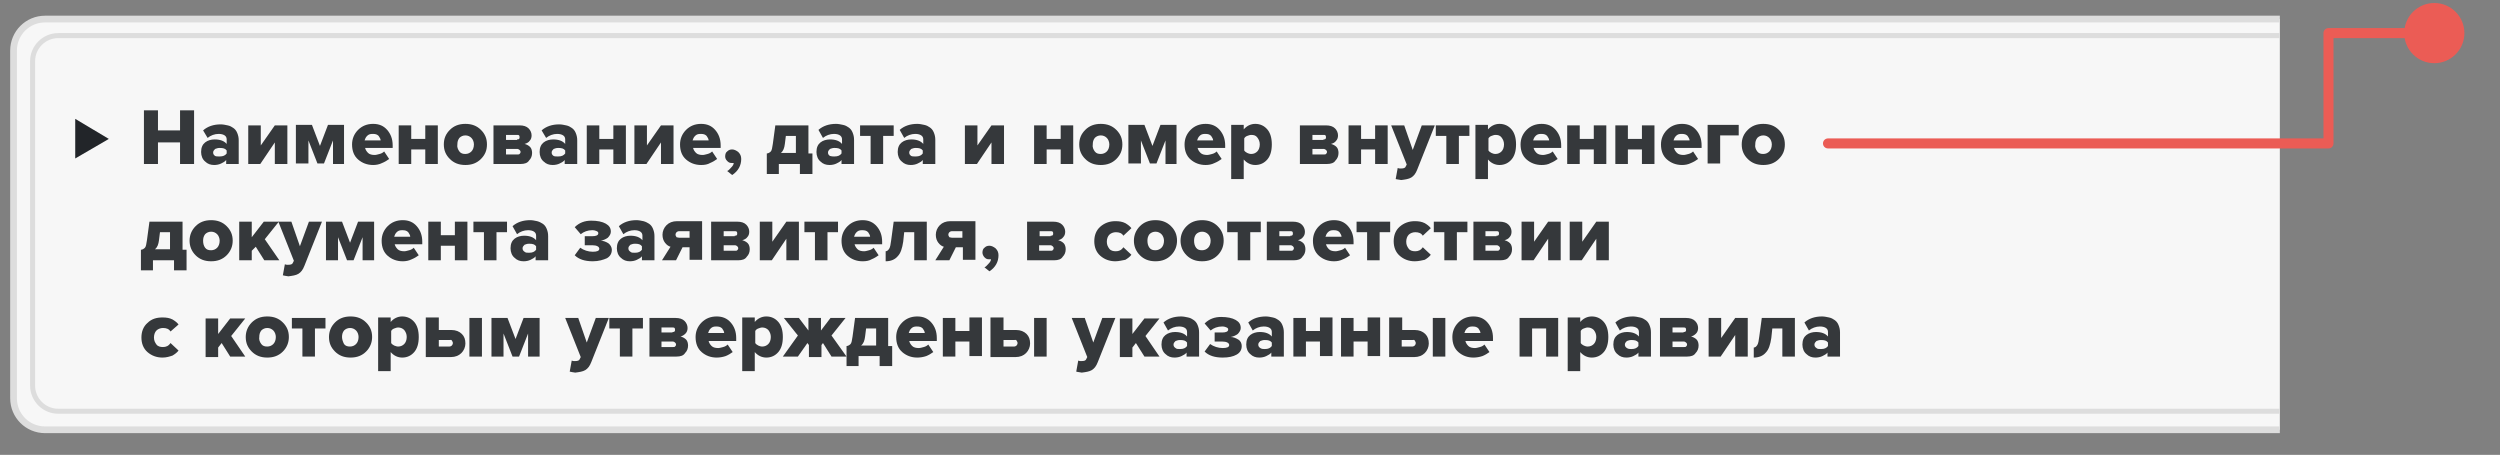 <?xml version="1.0" encoding="utf-8"?>
<!-- Generator: Adobe Illustrator 25.3.0, SVG Export Plug-In . SVG Version: 6.00 Build 0)  -->
<svg version="1.1" xmlns="http://www.w3.org/2000/svg" xmlns:xlink="http://www.w3.org/1999/xlink" x="0px" y="0px"
	 viewBox="0 0 498.5 90.7" style="enable-background:new 0 0 498.5 90.7;" xml:space="preserve">
<rect x="0" y="0" width="498.5" height="90.7" fill="#808080" stroke="none"/>
<style type="text/css">
	.st0{fill-rule:evenodd;clip-rule:evenodd;fill:#F7F7F7;stroke:#DDDDDD;stroke-width:0.898;stroke-miterlimit:10;}
	.st1{fill-rule:evenodd;clip-rule:evenodd;fill:none;stroke:#DDDDDD;stroke-width:1.028;stroke-miterlimit:10;}
	.st2{fill-rule:evenodd;clip-rule:evenodd;fill:#F7F7F7;stroke:#DDDDDD;stroke-width:0.57;stroke-miterlimit:10;}
	.st3{fill-rule:evenodd;clip-rule:evenodd;fill:#238DC1;stroke:#0099E6;stroke-width:0.459;stroke-miterlimit:10;}
	.st4{fill-rule:evenodd;clip-rule:evenodd;fill:#F7F7F7;stroke:#DDDDDD;stroke-miterlimit:10;}
	.st5{fill-rule:evenodd;clip-rule:evenodd;fill:#FFFFFF;stroke:#C4C7CC;stroke-miterlimit:10;}
	.st6{fill-rule:evenodd;clip-rule:evenodd;fill:#EAECEF;stroke:#C4C7CC;stroke-width:0.876;stroke-miterlimit:10;}
	.st7{fill-rule:evenodd;clip-rule:evenodd;fill:#8E8CD3;}
	.st8{fill-rule:evenodd;clip-rule:evenodd;fill:#FFFFFF;stroke:#65CE95;stroke-width:0.995;stroke-miterlimit:10;}
	.st9{fill-rule:evenodd;clip-rule:evenodd;fill:#F3F3F3;}
	.st10{fill-rule:evenodd;clip-rule:evenodd;fill:#656565;}
	.st11{fill-rule:evenodd;clip-rule:evenodd;fill:none;stroke:#DDDDDD;stroke-miterlimit:10;}
	.st12{fill-rule:evenodd;clip-rule:evenodd;fill:#222529;}
	.st13{fill-rule:evenodd;clip-rule:evenodd;fill:#626262;}
	.st14{display:none;opacity:0.35;fill-rule:evenodd;clip-rule:evenodd;fill:#626262;}
	.st15{fill-rule:evenodd;clip-rule:evenodd;fill:#FFFFFF;}
	.st16{fill-rule:evenodd;clip-rule:evenodd;fill:#F7F7F7;stroke:#DDDDDD;stroke-width:1.605;stroke-miterlimit:10;}
	.st17{fill-rule:evenodd;clip-rule:evenodd;fill:none;stroke:#DDDDDD;stroke-width:0.96;stroke-miterlimit:10;}
	.st18{fill-rule:evenodd;clip-rule:evenodd;fill:#F7F7F7;stroke:#DDDDDD;stroke-width:1.342;stroke-miterlimit:10;}
	.st19{fill-rule:evenodd;clip-rule:evenodd;fill:none;stroke:#DDDDDD;stroke-width:0.802;stroke-miterlimit:10;}
	.st20{fill-rule:evenodd;clip-rule:evenodd;fill:none;stroke:#35383B;stroke-width:1.249;stroke-miterlimit:10;}
	.st21{fill-rule:evenodd;clip-rule:evenodd;fill:#35383B;}
	.st22{fill-rule:evenodd;clip-rule:evenodd;fill:none;stroke:#DDDDDD;stroke-width:0.68;stroke-miterlimit:10;}
	.st23{fill:#35383B;}
	.st24{fill-rule:evenodd;clip-rule:evenodd;fill:none;stroke:#EB5D55;stroke-miterlimit:10;}
	.st25{clip-path:url(#SVGID_4_);}
	.st26{clip-path:url(#SVGID_6_);}
	.st27{fill:none;stroke:#EB5C55;stroke-width:2;stroke-linecap:round;stroke-linejoin:round;}
	.st28{fill:#EB5C55;}
	.st29{fill:#238DC1;stroke:#0099E6;stroke-width:0.717;stroke-miterlimit:10;}
	.st30{fill:#238DC1;stroke:#0099E6;stroke-width:0.641;stroke-miterlimit:10;}
	.st31{fill:none;stroke:#C6D6DB;stroke-width:1.5;stroke-miterlimit:10;}
	.st32{fill:#C6D6DB;}
	.st33{fill:#E2F1F7;stroke:#C6D6DB;stroke-width:0.776;stroke-miterlimit:10;}
	.st34{fill:#FFFFFF;}
	.st35{fill:#0181BB;}
	.st36{fill:#FFFFFF;stroke:#2C323D;stroke-width:0.642;stroke-miterlimit:10;}
	.st37{opacity:0.6;fill:#B1B6BA;}
	.st38{fill-rule:evenodd;clip-rule:evenodd;fill:#F7F7F7;stroke:#DDDDDD;stroke-width:0.842;stroke-miterlimit:10;}
	.st39{fill:#626262;}
	.st40{fill:#00A810;}
	.st41{opacity:0.8;fill:#007A06;}
	.st42{fill:none;stroke:#4F555B;stroke-width:1.1;stroke-linecap:round;stroke-linejoin:round;stroke-miterlimit:10;}
	.st43{fill:none;stroke:#4F555B;stroke-width:1.097;stroke-linecap:round;stroke-linejoin:round;stroke-miterlimit:10;}
	.st44{fill:none;stroke:#4F555B;stroke-width:0.844;stroke-linecap:round;stroke-linejoin:round;stroke-miterlimit:10;}
	.st45{fill:none;stroke:#4F555B;stroke-width:0.633;stroke-linecap:round;stroke-linejoin:round;stroke-miterlimit:10;}
	.st46{fill-rule:evenodd;clip-rule:evenodd;fill:none;stroke:#DDDDDD;stroke-width:0.966;stroke-miterlimit:10;}
	.st47{clip-path:url(#SVGID_8_);}
	.st48{clip-path:url(#SVGID_10_);}
	.st49{clip-path:url(#SVGID_12_);}
	.st50{clip-path:url(#SVGID_14_);}
	.st51{clip-path:url(#SVGID_16_);}
	.st52{clip-path:url(#SVGID_18_);}
	.st53{fill:none;stroke:#EB5C55;stroke-width:2;stroke-linecap:round;stroke-linejoin:round;stroke-miterlimit:10;}
	.st54{clip-path:url(#SVGID_20_);}
	.st55{clip-path:url(#SVGID_22_);}
</style>
<g id="Layer_1">
</g>
<g id="Layer_2">
	<g>
		<defs>
			<rect id="SVGID_21_" width="454.6" height="90.7"/>
		</defs>
		<clipPath id="SVGID_2_">
			<use xlink:href="#SVGID_21_"  style="overflow:visible;"/>
		</clipPath>
		<g style="clip-path:url(#SVGID_2_);">
			<path class="st18" d="M1048.6,85.7H9c-3.5,0-6.3-2.8-6.3-6.3V10.1c0-3.5,2.8-6.3,6.3-6.3h1039.5c3.5,0,6.3,2.8,6.3,6.3v69.2
				C1054.9,82.8,1052.1,85.7,1048.6,85.7z"/>
			<g>
				<g>
					<path class="st23" d="M38.7,32.7h-2.8v-4.3h-4.4v4.3h-2.8V22h2.8v4h4.4v-4h2.8V32.7z"/>
					<path class="st23" d="M47.6,32.7h-2.5v-0.8c-0.2,0.3-0.6,0.5-1,0.7c-0.4,0.2-0.9,0.3-1.4,0.3c-0.7,0-1.3-0.2-1.8-0.7
						c-0.5-0.4-0.8-1.1-0.8-1.9c0-0.9,0.3-1.5,0.8-1.9c0.5-0.4,1.2-0.6,1.9-0.6c1.1,0,1.9,0.3,2.4,0.9v-0.9c0-0.3-0.1-0.6-0.4-0.8
						c-0.3-0.2-0.7-0.3-1.2-0.3c-0.8,0-1.6,0.3-2.2,0.8L40.5,26c0.9-0.8,2.1-1.2,3.5-1.2c0.5,0,0.9,0.1,1.4,0.2s0.8,0.3,1.1,0.5
						c0.3,0.2,0.6,0.5,0.8,1s0.3,0.9,0.3,1.5V32.7z M43.8,31.2c0.7,0,1.1-0.2,1.4-0.6V30c-0.3-0.4-0.7-0.5-1.4-0.5
						c-0.4,0-0.6,0.1-0.9,0.2c-0.2,0.2-0.4,0.4-0.4,0.7s0.1,0.5,0.4,0.7C43.1,31.2,43.4,31.2,43.8,31.2z"/>
					<path class="st23" d="M51.9,32.7h-2.4v-7.7H52v4l2.8-4h2.5v7.7h-2.5v-4.3L51.9,32.7z"/>
					<path class="st23" d="M68.8,32.7h-2.4V28l-1.8,4.6h-1.3L61.5,28v4.6h-2.5v-7.7h3.2l1.6,4.2l1.6-4.2h3.2V32.7z"/>
					<path class="st23" d="M74.4,32.9c-1.2,0-2.2-0.4-3-1.1c-0.8-0.7-1.2-1.7-1.2-3c0-1.1,0.4-2.1,1.2-2.9c0.8-0.8,1.8-1.2,3-1.2
						c1.2,0,2.1,0.4,2.8,1.2c0.7,0.8,1.1,1.8,1.1,3.1v0.5h-5.5c0.1,0.4,0.3,0.7,0.6,1c0.3,0.3,0.8,0.4,1.3,0.4c0.3,0,0.6-0.1,1-0.2
						c0.4-0.1,0.7-0.3,0.9-0.5l1,1.5c-0.4,0.3-0.9,0.6-1.4,0.8C75.6,32.8,75,32.9,74.4,32.9z M75.9,28c0-0.3-0.2-0.6-0.4-0.9
						c-0.3-0.3-0.6-0.4-1.2-0.4c-0.5,0-0.8,0.1-1.1,0.4c-0.3,0.3-0.4,0.6-0.5,0.9H75.9z"/>
					<path class="st23" d="M82,32.7h-2.5v-7.7H82v2.7h2.8v-2.7h2.5v7.7h-2.5v-2.9H82V32.7z"/>
					<path class="st23" d="M92.8,32.9c-1.3,0-2.3-0.4-3.1-1.2c-0.8-0.8-1.2-1.7-1.2-2.9s0.4-2.1,1.2-2.9c0.8-0.8,1.8-1.2,3.1-1.2
						c1.3,0,2.3,0.4,3.1,1.2c0.8,0.8,1.2,1.7,1.2,2.9s-0.4,2.1-1.2,2.9C95.1,32.5,94.1,32.9,92.8,32.9z M91.6,30.2
						c0.3,0.4,0.7,0.5,1.2,0.5s0.9-0.2,1.2-0.5s0.5-0.8,0.5-1.4c0-0.5-0.2-1-0.5-1.3s-0.7-0.5-1.2-0.5s-0.9,0.2-1.2,0.5
						c-0.3,0.4-0.4,0.8-0.4,1.3C91.1,29.3,91.3,29.8,91.6,30.2z"/>
					<path class="st23" d="M103.8,32.7h-5.4v-7.7h5.2c0.8,0,1.4,0.2,1.8,0.6c0.4,0.4,0.6,0.9,0.6,1.4c0,0.4-0.1,0.8-0.4,1.1
						c-0.2,0.3-0.6,0.5-1,0.6c0.4,0.1,0.8,0.3,1.1,0.6c0.3,0.3,0.4,0.8,0.4,1.2c0,0.6-0.2,1.1-0.6,1.5
						C105.2,32.5,104.6,32.7,103.8,32.7z M103.1,27.8c0.2,0,0.3,0,0.4-0.1c0.1-0.1,0.1-0.2,0.1-0.3c0-0.1,0-0.3-0.1-0.4
						s-0.2-0.1-0.4-0.1h-2.2v1H103.1z M103.2,30.8c0.2,0,0.3,0,0.4-0.1c0.1-0.1,0.2-0.2,0.2-0.4s-0.1-0.3-0.2-0.4
						c-0.1-0.1-0.3-0.2-0.4-0.2h-2.3v1.1H103.2z"/>
					<path class="st23" d="M115.1,32.7h-2.5v-0.8c-0.2,0.3-0.6,0.5-1,0.7c-0.4,0.2-0.9,0.3-1.4,0.3c-0.7,0-1.3-0.2-1.8-0.7
						c-0.5-0.4-0.8-1.1-0.8-1.9c0-0.9,0.3-1.5,0.8-1.9c0.5-0.4,1.2-0.6,1.9-0.6c1.1,0,1.9,0.3,2.4,0.9v-0.9c0-0.3-0.1-0.6-0.4-0.8
						c-0.3-0.2-0.7-0.3-1.2-0.3c-0.8,0-1.6,0.3-2.2,0.8L108,26c0.9-0.8,2.1-1.2,3.5-1.2c0.5,0,0.9,0.1,1.4,0.2s0.8,0.3,1.1,0.5
						c0.3,0.2,0.6,0.5,0.8,1s0.3,0.9,0.3,1.5V32.7z M111.3,31.2c0.7,0,1.1-0.2,1.4-0.6V30c-0.3-0.4-0.7-0.5-1.4-0.5
						c-0.4,0-0.6,0.1-0.9,0.2c-0.2,0.2-0.4,0.4-0.4,0.7s0.1,0.5,0.4,0.7C110.6,31.2,110.9,31.2,111.3,31.2z"/>
					<path class="st23" d="M119.5,32.7H117v-7.7h2.5v2.7h2.8v-2.7h2.5v7.7h-2.5v-2.9h-2.8V32.7z"/>
					<path class="st23" d="M128.9,32.7h-2.4v-7.7h2.5v4l2.8-4h2.5v7.7h-2.5v-4.3L128.9,32.7z"/>
					<path class="st23" d="M139.8,32.9c-1.2,0-2.2-0.4-3-1.1c-0.8-0.7-1.2-1.7-1.2-3c0-1.1,0.4-2.1,1.2-2.9c0.8-0.8,1.8-1.2,3-1.2
						c1.2,0,2.1,0.4,2.8,1.2c0.7,0.8,1.1,1.8,1.1,3.1v0.5h-5.5c0.1,0.4,0.3,0.7,0.6,1c0.3,0.3,0.8,0.4,1.3,0.4c0.3,0,0.6-0.1,1-0.2
						c0.4-0.1,0.7-0.3,0.9-0.5l1,1.5c-0.4,0.3-0.9,0.6-1.4,0.8C141.1,32.8,140.5,32.9,139.8,32.9z M141.3,28c0-0.3-0.2-0.6-0.4-0.9
						c-0.3-0.3-0.6-0.4-1.2-0.4c-0.5,0-0.8,0.1-1.1,0.4c-0.3,0.3-0.4,0.6-0.5,0.9H141.3z"/>
					<path class="st23" d="M147.8,31.7c0,1.3-0.6,2.4-1.8,3.2l-1-0.8c0.3-0.1,0.5-0.4,0.8-0.7c0.3-0.3,0.5-0.6,0.5-0.9
						c-0.2,0-0.3,0-0.4,0c-0.4,0-0.6-0.1-0.9-0.4s-0.4-0.6-0.4-0.9c0-0.4,0.1-0.8,0.4-1c0.3-0.3,0.6-0.4,1-0.4
						c0.4,0,0.8,0.2,1.2,0.5C147.6,30.7,147.8,31.1,147.8,31.7z"/>
					<path class="st23" d="M152.9,34.6v-4c0.3,0,0.6-0.2,0.8-0.4s0.3-0.8,0.4-1.5l0.5-3.7h6.6v5.6h0.8v4.1h-2.5v-2h-4.2v2H152.9z
						 M156.7,27.1l-0.2,1.6c-0.1,0.8-0.3,1.4-0.8,1.8h3v-3.4H156.7z"/>
					<path class="st23" d="M170.3,32.7h-2.5v-0.8c-0.2,0.3-0.6,0.5-1,0.7c-0.4,0.2-0.9,0.3-1.4,0.3c-0.7,0-1.3-0.2-1.8-0.7
						c-0.5-0.4-0.8-1.1-0.8-1.9c0-0.9,0.3-1.5,0.8-1.9c0.5-0.4,1.2-0.6,1.9-0.6c1.1,0,1.9,0.3,2.4,0.9v-0.9c0-0.3-0.1-0.6-0.4-0.8
						c-0.3-0.2-0.7-0.3-1.2-0.3c-0.8,0-1.6,0.3-2.2,0.8l-0.9-1.6c0.9-0.8,2.1-1.2,3.5-1.2c0.5,0,0.9,0.1,1.4,0.2s0.8,0.3,1.1,0.5
						c0.3,0.2,0.6,0.5,0.8,1s0.3,0.9,0.3,1.5V32.7z M166.4,31.2c0.7,0,1.1-0.2,1.4-0.6V30c-0.3-0.4-0.7-0.5-1.4-0.5
						c-0.4,0-0.6,0.1-0.9,0.2c-0.2,0.2-0.4,0.4-0.4,0.7s0.1,0.5,0.4,0.7C165.8,31.2,166.1,31.2,166.4,31.2z"/>
					<path class="st23" d="M176.1,32.7h-2.5v-5.6h-2.1v-2.1h6.7v2.1h-2.1V32.7z"/>
					<path class="st23" d="M186.4,32.7H184v-0.8c-0.2,0.3-0.6,0.5-1,0.7c-0.4,0.2-0.9,0.3-1.4,0.3c-0.7,0-1.3-0.2-1.8-0.7
						c-0.5-0.4-0.8-1.1-0.8-1.9c0-0.9,0.3-1.5,0.8-1.9c0.5-0.4,1.2-0.6,1.9-0.6c1.1,0,1.9,0.3,2.4,0.9v-0.9c0-0.3-0.1-0.6-0.4-0.8
						c-0.3-0.2-0.7-0.3-1.2-0.3c-0.8,0-1.6,0.3-2.2,0.8l-0.9-1.6c0.9-0.8,2.1-1.2,3.5-1.2c0.5,0,0.9,0.1,1.4,0.2s0.8,0.3,1.1,0.5
						c0.3,0.2,0.6,0.5,0.8,1s0.3,0.9,0.3,1.5V32.7z M182.6,31.2c0.7,0,1.1-0.2,1.4-0.6V30c-0.3-0.4-0.7-0.5-1.4-0.5
						c-0.4,0-0.6,0.1-0.9,0.2c-0.2,0.2-0.4,0.4-0.4,0.7s0.1,0.5,0.4,0.7C181.9,31.2,182.2,31.2,182.6,31.2z"/>
					<path class="st23" d="M194.8,32.7h-2.4v-7.7h2.5v4l2.8-4h2.5v7.7h-2.5v-4.3L194.8,32.7z"/>
					<path class="st23" d="M208.7,32.7h-2.5v-7.7h2.5v2.7h2.8v-2.7h2.5v7.7h-2.5v-2.9h-2.8V32.7z"/>
					<path class="st23" d="M219.5,32.9c-1.3,0-2.3-0.4-3.1-1.2c-0.8-0.8-1.2-1.7-1.2-2.9s0.4-2.1,1.2-2.9c0.8-0.8,1.8-1.2,3.1-1.2
						c1.3,0,2.3,0.4,3.1,1.2c0.8,0.8,1.2,1.7,1.2,2.9s-0.4,2.1-1.2,2.9C221.8,32.5,220.8,32.9,219.5,32.9z M218.3,30.2
						c0.3,0.4,0.7,0.5,1.2,0.5s0.9-0.2,1.2-0.5s0.5-0.8,0.5-1.4c0-0.5-0.2-1-0.5-1.3s-0.7-0.5-1.2-0.5s-0.9,0.2-1.2,0.5
						c-0.3,0.4-0.4,0.8-0.4,1.3C217.8,29.3,218,29.8,218.3,30.2z"/>
					<path class="st23" d="M234.8,32.7h-2.4V28l-1.8,4.6h-1.3l-1.8-4.6v4.6h-2.5v-7.7h3.2l1.6,4.2l1.6-4.2h3.2V32.7z"/>
					<path class="st23" d="M240.4,32.9c-1.2,0-2.2-0.4-3-1.1c-0.8-0.7-1.2-1.7-1.2-3c0-1.1,0.4-2.1,1.2-2.9c0.8-0.8,1.8-1.2,3-1.2
						c1.2,0,2.1,0.4,2.8,1.2c0.7,0.8,1.1,1.8,1.1,3.1v0.5h-5.5c0.1,0.4,0.3,0.7,0.6,1c0.3,0.3,0.8,0.4,1.3,0.4c0.3,0,0.6-0.1,1-0.2
						c0.4-0.1,0.7-0.3,0.9-0.5l1,1.5c-0.4,0.3-0.9,0.6-1.4,0.8C241.6,32.8,241,32.9,240.4,32.9z M241.9,28c0-0.3-0.2-0.6-0.4-0.9
						c-0.3-0.3-0.6-0.4-1.2-0.4c-0.5,0-0.8,0.1-1.1,0.4c-0.3,0.3-0.4,0.6-0.5,0.9H241.9z"/>
					<path class="st23" d="M250.3,32.9c-0.9,0-1.7-0.4-2.3-1.1v3.9h-2.5V24.9h2.5v0.9c0.6-0.7,1.4-1.1,2.3-1.1c1,0,1.8,0.4,2.4,1.1
						c0.6,0.7,0.9,1.7,0.9,3c0,1.3-0.3,2.3-0.9,3C252.1,32.5,251.3,32.9,250.3,32.9z M249.5,30.7c0.5,0,0.9-0.2,1.2-0.5
						c0.3-0.3,0.5-0.8,0.5-1.4c0-0.6-0.2-1-0.5-1.4s-0.7-0.5-1.2-0.5c-0.3,0-0.5,0.1-0.8,0.2c-0.3,0.1-0.5,0.3-0.6,0.5V30
						c0.1,0.2,0.4,0.4,0.6,0.5C248.9,30.6,249.2,30.7,249.5,30.7z"/>
					<path class="st23" d="M264.6,32.7h-5.4v-7.7h5.2c0.8,0,1.4,0.2,1.8,0.6c0.4,0.4,0.6,0.9,0.6,1.4c0,0.4-0.1,0.8-0.4,1.1
						c-0.2,0.3-0.6,0.5-1,0.6c0.4,0.1,0.8,0.3,1.1,0.6c0.3,0.3,0.4,0.8,0.4,1.2c0,0.6-0.2,1.1-0.6,1.5
						C266,32.5,265.4,32.7,264.6,32.7z M263.9,27.8c0.2,0,0.3,0,0.4-0.1c0.1-0.1,0.1-0.2,0.1-0.3c0-0.1,0-0.3-0.1-0.4
						s-0.2-0.1-0.4-0.1h-2.2v1H263.9z M264,30.8c0.2,0,0.3,0,0.4-0.1c0.1-0.1,0.2-0.2,0.2-0.4s-0.1-0.3-0.2-0.4
						c-0.1-0.1-0.3-0.2-0.4-0.2h-2.3v1.1H264z"/>
					<path class="st23" d="M271.4,32.7h-2.5v-7.7h2.5v2.7h2.8v-2.7h2.5v7.7h-2.5v-2.9h-2.8V32.7z"/>
					<path class="st23" d="M278.3,35.7l0.4-2.2c0.2,0.1,0.4,0.1,0.6,0.1c0.6,0,0.9-0.1,1-0.4l0.2-0.4l-3.1-7.8h2.6l1.7,4.9l1.8-4.9
						h2.6l-3.5,8.8c-0.3,0.8-0.7,1.3-1.2,1.6c-0.5,0.3-1.2,0.4-2,0.5C279,35.8,278.6,35.8,278.3,35.7z"/>
					<path class="st23" d="M290.9,32.7h-2.5v-5.6h-2.1v-2.1h6.7v2.1h-2.1V32.7z"/>
					<path class="st23" d="M299,32.9c-0.9,0-1.7-0.4-2.3-1.1v3.9h-2.5V24.9h2.5v0.9c0.6-0.7,1.4-1.1,2.3-1.1c1,0,1.8,0.4,2.4,1.1
						c0.6,0.7,0.9,1.7,0.9,3c0,1.3-0.3,2.3-0.9,3C300.8,32.5,300,32.9,299,32.9z M298.2,30.7c0.5,0,0.9-0.2,1.2-0.5
						c0.3-0.3,0.5-0.8,0.5-1.4c0-0.6-0.2-1-0.5-1.4s-0.7-0.5-1.2-0.5c-0.3,0-0.5,0.1-0.8,0.2c-0.3,0.1-0.5,0.3-0.6,0.5V30
						c0.1,0.2,0.4,0.4,0.6,0.5C297.6,30.6,297.9,30.7,298.2,30.7z"/>
					<path class="st23" d="M307.4,32.9c-1.2,0-2.2-0.4-3-1.1c-0.8-0.7-1.2-1.7-1.2-3c0-1.1,0.4-2.1,1.2-2.9c0.8-0.8,1.8-1.2,3-1.2
						c1.2,0,2.1,0.4,2.8,1.2c0.7,0.8,1.1,1.8,1.1,3.1v0.5h-5.5c0.1,0.4,0.3,0.7,0.6,1c0.3,0.3,0.8,0.4,1.3,0.4c0.3,0,0.6-0.1,1-0.2
						c0.4-0.1,0.7-0.3,0.9-0.5l1,1.5c-0.4,0.3-0.9,0.6-1.4,0.8C308.7,32.8,308.1,32.9,307.4,32.9z M308.9,28c0-0.3-0.2-0.6-0.4-0.9
						c-0.3-0.3-0.6-0.4-1.2-0.4c-0.5,0-0.8,0.1-1.1,0.4c-0.3,0.3-0.4,0.6-0.5,0.9H308.9z"/>
					<path class="st23" d="M315,32.7h-2.5v-7.7h2.5v2.7h2.8v-2.7h2.5v7.7h-2.5v-2.9H315V32.7z"/>
					<path class="st23" d="M324.6,32.7h-2.5v-7.7h2.5v2.7h2.8v-2.7h2.5v7.7h-2.5v-2.9h-2.8V32.7z"/>
					<path class="st23" d="M335.4,32.9c-1.2,0-2.2-0.4-3-1.1c-0.8-0.7-1.2-1.7-1.2-3c0-1.1,0.4-2.1,1.2-2.9c0.8-0.8,1.8-1.2,3-1.2
						c1.2,0,2.1,0.4,2.8,1.2c0.7,0.8,1.1,1.8,1.1,3.1v0.5h-5.5c0.1,0.4,0.3,0.7,0.6,1c0.3,0.3,0.8,0.4,1.3,0.4c0.3,0,0.6-0.1,1-0.2
						c0.4-0.1,0.7-0.3,0.9-0.5l1,1.5c-0.4,0.3-0.9,0.6-1.4,0.8C336.6,32.8,336,32.9,335.4,32.9z M336.9,28c0-0.3-0.2-0.6-0.4-0.9
						c-0.3-0.3-0.6-0.4-1.2-0.4c-0.5,0-0.8,0.1-1.1,0.4c-0.3,0.3-0.4,0.6-0.5,0.9H336.9z"/>
					<path class="st23" d="M346.7,24.9v2.1H343v5.6h-2.5v-7.7H346.7z"/>
					<path class="st23" d="M351.6,32.9c-1.3,0-2.3-0.4-3.1-1.2c-0.8-0.8-1.2-1.7-1.2-2.9s0.4-2.1,1.2-2.9c0.8-0.8,1.8-1.2,3.1-1.2
						c1.3,0,2.3,0.4,3.1,1.2c0.8,0.8,1.2,1.7,1.2,2.9s-0.4,2.1-1.2,2.9C353.9,32.5,352.9,32.9,351.6,32.9z M350.4,30.2
						c0.3,0.4,0.7,0.5,1.2,0.5s0.9-0.2,1.2-0.5s0.5-0.8,0.5-1.4c0-0.5-0.2-1-0.5-1.3s-0.7-0.5-1.2-0.5s-0.9,0.2-1.2,0.5
						c-0.3,0.4-0.4,0.8-0.4,1.3C349.9,29.3,350.1,29.8,350.4,30.2z"/>
					<path class="st23" d="M28.1,53.8v-4c0.3,0,0.6-0.2,0.8-0.4c0.2-0.2,0.3-0.8,0.4-1.5l0.5-3.7h6.6v5.6h0.8v4.1h-2.5v-2h-4.2v2
						H28.1z M31.9,46.3l-0.2,1.6c-0.1,0.8-0.3,1.4-0.8,1.8h3v-3.4H31.9z"/>
					<path class="st23" d="M42.1,52.1c-1.3,0-2.3-0.4-3.1-1.2c-0.8-0.8-1.2-1.8-1.2-2.9c0-1.1,0.4-2.1,1.2-2.9
						c0.8-0.8,1.8-1.2,3.1-1.2c1.3,0,2.3,0.4,3.1,1.2c0.8,0.8,1.2,1.7,1.2,2.9c0,1.1-0.4,2.1-1.2,2.9S43.4,52.1,42.1,52.1z
						 M40.9,49.4c0.3,0.4,0.7,0.5,1.2,0.5s0.9-0.2,1.2-0.5s0.5-0.8,0.5-1.4c0-0.5-0.2-1-0.5-1.3s-0.7-0.5-1.2-0.5s-0.9,0.2-1.2,0.5
						c-0.3,0.4-0.4,0.8-0.4,1.3C40.5,48.5,40.6,49,40.9,49.4z"/>
					<path class="st23" d="M55.7,51.9h-3l-1.7-2.7L50.2,50v1.9h-2.5v-7.7h2.5v3.1l2.4-3.1h3l-2.8,3.5L55.7,51.9z"/>
					<path class="st23" d="M56.4,54.9l0.4-2.2c0.2,0.1,0.4,0.1,0.6,0.1c0.6,0,0.9-0.1,1-0.4l0.2-0.4l-3.1-7.8h2.6l1.7,4.9l1.8-4.9
						h2.6L60.7,53c-0.3,0.8-0.7,1.3-1.2,1.6c-0.5,0.3-1.2,0.4-2,0.5C57,55,56.7,55,56.4,54.9z"/>
					<path class="st23" d="M74.7,51.9h-2.4v-4.6l-1.8,4.6h-1.3l-1.8-4.6v4.6H65v-7.7h3.2l1.6,4.2l1.6-4.2h3.2V51.9z"/>
					<path class="st23" d="M80.3,52.1c-1.2,0-2.2-0.4-3-1.1c-0.8-0.7-1.2-1.7-1.2-3c0-1.1,0.4-2.1,1.2-2.9c0.8-0.8,1.8-1.2,3-1.2
						c1.2,0,2.1,0.4,2.8,1.2c0.7,0.8,1.1,1.8,1.1,3.1v0.5h-5.5c0.1,0.4,0.3,0.7,0.6,1c0.3,0.3,0.8,0.4,1.3,0.4c0.3,0,0.6-0.1,1-0.2
						c0.4-0.1,0.7-0.3,0.9-0.5l1,1.5c-0.4,0.3-0.9,0.6-1.4,0.8C81.5,52,80.9,52.1,80.3,52.1z M81.8,47.2c0-0.3-0.2-0.6-0.4-0.9
						c-0.3-0.3-0.6-0.4-1.2-0.4c-0.5,0-0.8,0.1-1.1,0.4c-0.3,0.3-0.4,0.6-0.5,0.9H81.8z"/>
					<path class="st23" d="M87.9,51.9h-2.5v-7.7h2.5v2.7h2.8v-2.7h2.5v7.7h-2.5v-2.9h-2.8V51.9z"/>
					<path class="st23" d="M99,51.9h-2.5v-5.6h-2.1v-2.1h6.7v2.1H99V51.9z"/>
					<path class="st23" d="M109.3,51.9h-2.5v-0.8c-0.2,0.3-0.6,0.5-1,0.7c-0.4,0.2-0.9,0.3-1.4,0.3c-0.7,0-1.3-0.2-1.8-0.7
						c-0.5-0.4-0.8-1.1-0.8-1.9c0-0.9,0.3-1.5,0.8-1.9c0.5-0.4,1.2-0.6,1.9-0.6c1.1,0,1.9,0.3,2.4,0.9V47c0-0.3-0.1-0.6-0.4-0.8
						c-0.3-0.2-0.7-0.3-1.2-0.3c-0.8,0-1.6,0.3-2.2,0.8l-0.9-1.6c0.9-0.8,2.1-1.2,3.5-1.2c0.5,0,0.9,0.1,1.4,0.2
						c0.4,0.1,0.8,0.3,1.1,0.5s0.6,0.5,0.8,1s0.3,0.9,0.3,1.5V51.9z M105.5,50.4c0.7,0,1.1-0.2,1.4-0.6v-0.7
						c-0.3-0.4-0.7-0.5-1.4-0.5c-0.4,0-0.6,0.1-0.9,0.2c-0.2,0.2-0.4,0.4-0.4,0.7c0,0.3,0.1,0.5,0.4,0.7
						C104.8,50.4,105.1,50.4,105.5,50.4z"/>
					<path class="st23" d="M118.2,52.1c-1.6,0-2.8-0.4-3.6-1.2l1.1-1.5c0.7,0.5,1.6,0.8,2.5,0.8c0.9,0,1.3-0.2,1.3-0.6
						c0-0.4-0.5-0.7-1.4-0.7h-1.5v-1.8h1.5c0.8,0,1.2-0.2,1.2-0.6c0-0.2-0.1-0.3-0.3-0.4c-0.2-0.1-0.5-0.2-0.9-0.2
						c-0.9,0-1.7,0.3-2.3,0.8l-1.2-1.4c0.9-0.9,2-1.3,3.3-1.3c1.2,0,2.2,0.2,2.9,0.6s1,0.9,1,1.6c0,0.4-0.2,0.8-0.6,1.2
						c-0.4,0.3-0.9,0.5-1.4,0.6c0.5,0,1,0.2,1.5,0.5c0.4,0.3,0.7,0.8,0.7,1.3c0,0.7-0.3,1.3-1,1.7C120.3,51.8,119.4,52.1,118.2,52.1
						z"/>
					<path class="st23" d="M130.4,51.9H128v-0.8c-0.2,0.3-0.6,0.5-1,0.7c-0.4,0.2-0.9,0.3-1.4,0.3c-0.7,0-1.3-0.2-1.8-0.7
						c-0.5-0.4-0.8-1.1-0.8-1.9c0-0.9,0.3-1.5,0.8-1.9c0.5-0.4,1.2-0.6,1.9-0.6c1.1,0,1.9,0.3,2.4,0.9V47c0-0.3-0.1-0.6-0.4-0.8
						c-0.3-0.2-0.7-0.3-1.2-0.3c-0.8,0-1.6,0.3-2.2,0.8l-0.9-1.6c0.9-0.8,2.1-1.2,3.5-1.2c0.5,0,0.9,0.1,1.4,0.2
						c0.4,0.1,0.8,0.3,1.1,0.5s0.6,0.5,0.8,1s0.3,0.9,0.3,1.5V51.9z M126.6,50.4c0.7,0,1.1-0.2,1.4-0.6v-0.7
						c-0.3-0.4-0.7-0.5-1.4-0.5c-0.4,0-0.6,0.1-0.9,0.2c-0.2,0.2-0.4,0.4-0.4,0.7c0,0.3,0.1,0.5,0.4,0.7
						C125.9,50.4,126.2,50.4,126.6,50.4z"/>
					<path class="st23" d="M134.8,51.9h-2.8l1.7-2.7c-0.4-0.1-0.8-0.4-1.1-0.8c-0.3-0.4-0.5-0.9-0.5-1.6c0-0.7,0.3-1.4,0.8-1.9
						c0.5-0.5,1.2-0.8,2.1-0.8h5v7.7h-2.5v-2.5h-1.4L134.8,51.9z M135.4,47.4h2.1v-1.3h-2.1c-0.2,0-0.4,0.1-0.5,0.2
						c-0.1,0.1-0.2,0.3-0.2,0.5c0,0.2,0.1,0.3,0.2,0.5C135,47.3,135.2,47.4,135.4,47.4z"/>
					<path class="st23" d="M147.2,51.9h-5.4v-7.7h5.2c0.8,0,1.4,0.2,1.8,0.6c0.4,0.4,0.6,0.9,0.6,1.4c0,0.4-0.1,0.8-0.4,1.1
						c-0.2,0.3-0.6,0.5-1,0.6c0.4,0.1,0.8,0.3,1.1,0.6c0.3,0.3,0.4,0.8,0.4,1.2c0,0.6-0.2,1.1-0.6,1.5
						C148.6,51.7,148,51.9,147.2,51.9z M146.5,47c0.2,0,0.3,0,0.4-0.1c0.1-0.1,0.1-0.2,0.1-0.3c0-0.1,0-0.3-0.1-0.4
						s-0.2-0.1-0.4-0.1h-2.2v1H146.5z M146.6,50c0.2,0,0.3,0,0.4-0.1c0.1-0.1,0.2-0.2,0.2-0.4c0-0.2-0.1-0.3-0.2-0.4
						c-0.1-0.1-0.3-0.2-0.4-0.2h-2.3V50H146.6z"/>
					<path class="st23" d="M153.9,51.9h-2.4v-7.7h2.5v4l2.8-4h2.5v7.7h-2.5v-4.3L153.9,51.9z"/>
					<path class="st23" d="M165,51.9h-2.5v-5.6h-2.1v-2.1h6.7v2.1H165V51.9z"/>
					<path class="st23" d="M172,52.1c-1.2,0-2.2-0.4-3-1.1c-0.8-0.7-1.2-1.7-1.2-3c0-1.1,0.4-2.1,1.2-2.9c0.8-0.8,1.8-1.2,3-1.2
						c1.2,0,2.1,0.4,2.8,1.2c0.7,0.8,1.1,1.8,1.1,3.1v0.5h-5.5c0.1,0.4,0.3,0.7,0.6,1c0.3,0.3,0.8,0.4,1.3,0.4c0.3,0,0.6-0.1,1-0.2
						c0.4-0.1,0.7-0.3,0.9-0.5l1,1.5c-0.4,0.3-0.9,0.6-1.4,0.8C173.3,52,172.7,52.1,172,52.1z M173.5,47.2c0-0.3-0.2-0.6-0.4-0.9
						c-0.3-0.3-0.6-0.4-1.2-0.4c-0.5,0-0.8,0.1-1.1,0.4c-0.3,0.3-0.4,0.6-0.5,0.9H173.5z"/>
					<path class="st23" d="M176.6,52.1v-2c0.3,0,0.5-0.2,0.7-0.5c0.2-0.3,0.3-0.9,0.4-1.7l0.5-3.7h6.6v7.7h-2.5v-5.6h-2l-0.2,1.9
						c-0.2,1.3-0.5,2.3-1.1,2.9C178.5,51.7,177.7,52.1,176.6,52.1z"/>
					<path class="st23" d="M189.3,51.9h-2.8l1.7-2.7c-0.4-0.1-0.8-0.4-1.1-0.8c-0.3-0.4-0.5-0.9-0.5-1.6c0-0.7,0.3-1.4,0.8-1.9
						c0.5-0.5,1.2-0.8,2.1-0.8h5v7.7h-2.5v-2.5h-1.4L189.3,51.9z M189.8,47.4h2.1v-1.3h-2.1c-0.2,0-0.4,0.1-0.5,0.2
						c-0.1,0.1-0.2,0.3-0.2,0.5c0,0.2,0.1,0.3,0.2,0.5C189.4,47.3,189.6,47.4,189.8,47.4z"/>
					<path class="st23" d="M199.1,50.9c0,1.3-0.6,2.4-1.8,3.2l-1-0.8c0.3-0.1,0.5-0.4,0.8-0.7s0.5-0.6,0.5-0.9c-0.2,0-0.3,0-0.4,0
						c-0.4,0-0.6-0.1-0.9-0.4c-0.2-0.2-0.4-0.6-0.4-0.9c0-0.4,0.1-0.8,0.4-1c0.3-0.3,0.6-0.4,1-0.4c0.4,0,0.8,0.2,1.2,0.5
						C198.9,49.9,199.1,50.3,199.1,50.9z"/>
					<path class="st23" d="M210.2,51.9h-5.4v-7.7h5.2c0.8,0,1.4,0.2,1.8,0.6c0.4,0.4,0.6,0.9,0.6,1.4c0,0.4-0.1,0.8-0.4,1.1
						c-0.2,0.3-0.6,0.5-1,0.6c0.4,0.1,0.8,0.3,1.1,0.6c0.3,0.3,0.4,0.8,0.4,1.2c0,0.6-0.2,1.1-0.6,1.5
						C211.6,51.7,211,51.9,210.2,51.9z M209.5,47c0.2,0,0.3,0,0.4-0.1c0.1-0.1,0.1-0.2,0.1-0.3c0-0.1,0-0.3-0.1-0.4
						s-0.2-0.1-0.4-0.1h-2.2v1H209.5z M209.5,50c0.2,0,0.3,0,0.4-0.1c0.1-0.1,0.2-0.2,0.2-0.4c0-0.2-0.1-0.3-0.2-0.4
						c-0.1-0.1-0.3-0.2-0.4-0.2h-2.3V50H209.5z"/>
					<path class="st23" d="M222.4,52.1c-1.2,0-2.2-0.4-3-1.1s-1.2-1.7-1.2-2.9c0-1.2,0.4-2.2,1.2-2.9s1.8-1.1,3-1.1
						c0.8,0,1.4,0.1,2,0.4c0.5,0.3,0.9,0.6,1.2,1l-1.6,1.5c-0.3-0.5-0.8-0.7-1.5-0.7c-0.5,0-1,0.2-1.3,0.5s-0.5,0.8-0.5,1.4
						s0.2,1,0.5,1.4s0.8,0.5,1.3,0.5c0.6,0,1.1-0.2,1.5-0.8l1.6,1.5c-0.3,0.4-0.7,0.7-1.2,1C223.8,51.9,223.1,52.1,222.4,52.1z"/>
					<path class="st23" d="M230.4,52.1c-1.3,0-2.3-0.4-3.1-1.2c-0.8-0.8-1.2-1.8-1.2-2.9c0-1.1,0.4-2.1,1.2-2.9
						c0.8-0.8,1.8-1.2,3.1-1.2c1.3,0,2.3,0.4,3.1,1.2c0.8,0.8,1.2,1.7,1.2,2.9c0,1.1-0.4,2.1-1.2,2.9S231.7,52.1,230.4,52.1z
						 M229.2,49.4c0.3,0.4,0.7,0.5,1.2,0.5s0.9-0.2,1.2-0.5s0.5-0.8,0.5-1.4c0-0.5-0.2-1-0.5-1.3s-0.7-0.5-1.2-0.5s-0.9,0.2-1.2,0.5
						c-0.3,0.4-0.4,0.8-0.4,1.3C228.8,48.5,228.9,49,229.2,49.4z"/>
					<path class="st23" d="M239.7,52.1c-1.3,0-2.3-0.4-3.1-1.2c-0.8-0.8-1.2-1.8-1.2-2.9c0-1.1,0.4-2.1,1.2-2.9
						c0.8-0.8,1.8-1.2,3.1-1.2c1.3,0,2.3,0.4,3.1,1.2c0.8,0.8,1.2,1.7,1.2,2.9c0,1.1-0.4,2.1-1.2,2.9S241,52.1,239.7,52.1z
						 M238.5,49.4c0.3,0.4,0.7,0.5,1.2,0.5s0.9-0.2,1.2-0.5s0.5-0.8,0.5-1.4c0-0.5-0.2-1-0.5-1.3s-0.7-0.5-1.2-0.5s-0.9,0.2-1.2,0.5
						c-0.3,0.4-0.4,0.8-0.4,1.3C238.1,48.5,238.2,49,238.5,49.4z"/>
					<path class="st23" d="M249.3,51.9h-2.5v-5.6h-2.1v-2.1h6.7v2.1h-2.1V51.9z"/>
					<path class="st23" d="M258,51.9h-5.4v-7.7h5.2c0.8,0,1.4,0.2,1.8,0.6c0.4,0.4,0.6,0.9,0.6,1.4c0,0.4-0.1,0.8-0.4,1.1
						c-0.2,0.3-0.6,0.5-1,0.6c0.4,0.1,0.8,0.3,1.1,0.6c0.3,0.3,0.4,0.8,0.4,1.2c0,0.6-0.2,1.1-0.6,1.5
						C259.4,51.7,258.8,51.9,258,51.9z M257.3,47c0.2,0,0.3,0,0.4-0.1c0.1-0.1,0.1-0.2,0.1-0.3c0-0.1,0-0.3-0.1-0.4
						s-0.2-0.1-0.4-0.1h-2.2v1H257.3z M257.4,50c0.2,0,0.3,0,0.4-0.1c0.1-0.1,0.2-0.2,0.2-0.4c0-0.2-0.1-0.3-0.2-0.4
						c-0.1-0.1-0.3-0.2-0.4-0.2h-2.3V50H257.4z"/>
					<path class="st23" d="M266,52.1c-1.2,0-2.2-0.4-3-1.1c-0.8-0.7-1.2-1.7-1.2-3c0-1.1,0.4-2.1,1.2-2.9c0.8-0.8,1.8-1.2,3-1.2
						c1.2,0,2.1,0.4,2.8,1.2c0.7,0.8,1.1,1.8,1.1,3.1v0.5h-5.5c0.1,0.4,0.3,0.7,0.6,1c0.3,0.3,0.8,0.4,1.3,0.4c0.3,0,0.6-0.1,1-0.2
						c0.4-0.1,0.7-0.3,0.9-0.5l1,1.5c-0.4,0.3-0.9,0.6-1.4,0.8C267.2,52,266.6,52.1,266,52.1z M267.5,47.2c0-0.3-0.2-0.6-0.4-0.9
						c-0.3-0.3-0.6-0.4-1.2-0.4c-0.5,0-0.8,0.1-1.1,0.4c-0.3,0.3-0.4,0.6-0.5,0.9H267.5z"/>
					<path class="st23" d="M275.1,51.9h-2.5v-5.6h-2.1v-2.1h6.7v2.1h-2.1V51.9z"/>
					<path class="st23" d="M282.1,52.1c-1.2,0-2.2-0.4-3-1.1s-1.2-1.7-1.2-2.9c0-1.2,0.4-2.2,1.2-2.9s1.8-1.1,3-1.1
						c0.8,0,1.4,0.1,2,0.4c0.5,0.3,0.9,0.6,1.2,1l-1.6,1.5c-0.3-0.5-0.8-0.7-1.5-0.7c-0.5,0-1,0.2-1.3,0.5s-0.5,0.8-0.5,1.4
						s0.2,1,0.5,1.4s0.8,0.5,1.3,0.5c0.6,0,1.1-0.2,1.5-0.8l1.6,1.5c-0.3,0.4-0.7,0.7-1.2,1C283.6,51.9,282.9,52.1,282.1,52.1z"/>
					<path class="st23" d="M290.4,51.9H288v-5.6h-2.1v-2.1h6.7v2.1h-2.1V51.9z"/>
					<path class="st23" d="M299.2,51.9h-5.4v-7.7h5.2c0.8,0,1.4,0.2,1.8,0.6c0.4,0.4,0.6,0.9,0.6,1.4c0,0.4-0.1,0.8-0.4,1.1
						c-0.2,0.3-0.6,0.5-1,0.6c0.4,0.1,0.8,0.3,1.1,0.6c0.3,0.3,0.4,0.8,0.4,1.2c0,0.6-0.2,1.1-0.6,1.5
						C300.6,51.7,300,51.9,299.2,51.9z M298.4,47c0.2,0,0.3,0,0.4-0.1c0.1-0.1,0.1-0.2,0.1-0.3c0-0.1,0-0.3-0.1-0.4
						s-0.2-0.1-0.4-0.1h-2.2v1H298.4z M298.5,50c0.2,0,0.3,0,0.4-0.1c0.1-0.1,0.2-0.2,0.2-0.4c0-0.2-0.1-0.3-0.2-0.4
						c-0.1-0.1-0.3-0.2-0.4-0.2h-2.3V50H298.5z"/>
					<path class="st23" d="M305.8,51.9h-2.4v-7.7h2.5v4l2.8-4h2.5v7.7h-2.5v-4.3L305.8,51.9z"/>
					<path class="st23" d="M315.4,51.9h-2.4v-7.7h2.5v4l2.8-4h2.5v7.7h-2.5v-4.3L315.4,51.9z"/>
					<path class="st23" d="M32.4,71.3c-1.2,0-2.2-0.4-3-1.1s-1.2-1.7-1.2-2.9c0-1.2,0.4-2.2,1.2-2.9c0.8-0.8,1.8-1.1,3-1.1
						c0.8,0,1.4,0.1,2,0.4c0.5,0.3,0.9,0.6,1.2,1L34,66.1c-0.3-0.5-0.8-0.7-1.5-0.7c-0.5,0-1,0.2-1.3,0.5s-0.5,0.8-0.5,1.4
						s0.2,1,0.5,1.4s0.8,0.5,1.3,0.5c0.6,0,1.1-0.2,1.5-0.8l1.6,1.5c-0.3,0.4-0.7,0.7-1.2,1C33.8,71.1,33.2,71.3,32.4,71.3z"/>
					<path class="st23" d="M48.9,71.1h-3l-1.7-2.7l-0.7,0.9v1.9h-2.5v-7.7h2.5v3.1l2.4-3.1h3l-2.8,3.5L48.9,71.1z"/>
					<path class="st23" d="M53.3,71.3c-1.3,0-2.3-0.4-3.1-1.2c-0.8-0.8-1.2-1.7-1.2-2.9c0-1.1,0.4-2.1,1.2-2.9
						c0.8-0.8,1.8-1.2,3.1-1.2c1.3,0,2.3,0.4,3.1,1.2c0.8,0.8,1.2,1.7,1.2,2.9c0,1.1-0.4,2.1-1.2,2.9S54.6,71.3,53.3,71.3z
						 M52.1,68.6c0.3,0.4,0.7,0.5,1.2,0.5s0.9-0.2,1.2-0.5s0.5-0.8,0.5-1.4c0-0.5-0.2-1-0.5-1.3s-0.7-0.5-1.2-0.5s-0.9,0.2-1.2,0.5
						c-0.3,0.4-0.4,0.8-0.4,1.3C51.6,67.7,51.8,68.2,52.1,68.6z"/>
					<path class="st23" d="M62.8,71.1h-2.5v-5.6h-2.1v-2.1h6.7v2.1h-2.1V71.1z"/>
					<path class="st23" d="M69.9,71.3c-1.3,0-2.3-0.4-3.1-1.2c-0.8-0.8-1.2-1.7-1.2-2.9c0-1.1,0.4-2.1,1.2-2.9
						c0.8-0.8,1.8-1.2,3.1-1.2c1.3,0,2.3,0.4,3.1,1.2c0.8,0.8,1.2,1.7,1.2,2.9c0,1.1-0.4,2.1-1.2,2.9S71.2,71.3,69.9,71.3z
						 M68.6,68.6c0.3,0.4,0.7,0.5,1.2,0.5s0.9-0.2,1.2-0.5s0.5-0.8,0.5-1.4c0-0.5-0.2-1-0.5-1.3s-0.7-0.5-1.2-0.5s-0.9,0.2-1.2,0.5
						c-0.3,0.4-0.4,0.8-0.4,1.3C68.2,67.7,68.4,68.2,68.6,68.6z"/>
					<path class="st23" d="M80.2,71.3c-0.9,0-1.7-0.4-2.3-1.1V74h-2.5V63.3h2.5v0.9c0.6-0.7,1.4-1.1,2.3-1.1c1,0,1.8,0.4,2.4,1.1
						c0.6,0.7,0.9,1.7,0.9,3c0,1.3-0.3,2.3-0.9,3C82,70.9,81.2,71.3,80.2,71.3z M79.4,69.1c0.5,0,0.9-0.2,1.2-0.5s0.5-0.8,0.5-1.4
						c0-0.6-0.2-1-0.5-1.4c-0.3-0.3-0.7-0.5-1.2-0.5c-0.3,0-0.5,0.1-0.8,0.2s-0.5,0.3-0.6,0.5v2.4c0.1,0.2,0.4,0.4,0.6,0.5
						C78.9,69,79.1,69.1,79.4,69.1z"/>
					<path class="st23" d="M85,63.3h2.5v2.5H90c0.9,0,1.6,0.3,2.1,0.8c0.5,0.5,0.7,1.1,0.7,1.9c0,0.7-0.3,1.4-0.8,1.9
						c-0.5,0.5-1.2,0.8-2.1,0.8h-5V63.3z M89.6,67.8h-2.1v1.3h2.1c0.2,0,0.4-0.1,0.5-0.2s0.2-0.3,0.2-0.5s-0.1-0.3-0.2-0.5
						S89.8,67.8,89.6,67.8z M96.1,71.1h-2.5v-7.7h2.5V71.1z"/>
					<path class="st23" d="M107.7,71.1h-2.4v-4.6l-1.8,4.6h-1.3l-1.8-4.6v4.6H98v-7.7h3.2l1.6,4.2l1.6-4.2h3.2V71.1z"/>
					<path class="st23" d="M113.6,74.1l0.4-2.2c0.2,0.1,0.4,0.1,0.6,0.1c0.6,0,0.9-0.1,1-0.4l0.2-0.4l-3.1-7.8h2.6l1.7,4.9l1.8-4.9
						h2.6l-3.5,8.8c-0.3,0.8-0.7,1.3-1.2,1.6c-0.5,0.3-1.2,0.4-2,0.5C114.2,74.2,113.9,74.2,113.6,74.1z"/>
					<path class="st23" d="M126.1,71.1h-2.5v-5.6h-2.1v-2.1h6.7v2.1h-2.1V71.1z"/>
					<path class="st23" d="M134.9,71.1h-5.4v-7.7h5.2c0.8,0,1.4,0.2,1.8,0.6c0.4,0.4,0.6,0.9,0.6,1.4c0,0.4-0.1,0.8-0.4,1.1
						s-0.6,0.5-1,0.6c0.4,0.1,0.8,0.3,1.1,0.6s0.4,0.8,0.4,1.2c0,0.6-0.2,1.1-0.6,1.5C136.3,70.9,135.7,71.1,134.9,71.1z
						 M134.1,66.2c0.2,0,0.3,0,0.4-0.1c0.1-0.1,0.1-0.2,0.1-0.3c0-0.1,0-0.3-0.1-0.4c-0.1-0.1-0.2-0.1-0.4-0.1h-2.2v1H134.1z
						 M134.2,69.2c0.2,0,0.3,0,0.4-0.1c0.1-0.1,0.2-0.2,0.2-0.4s-0.1-0.3-0.2-0.4c-0.1-0.1-0.3-0.2-0.4-0.2h-2.3v1.1H134.2z"/>
					<path class="st23" d="M142.9,71.3c-1.2,0-2.2-0.4-3-1.1s-1.2-1.7-1.2-3c0-1.1,0.4-2.1,1.2-2.9c0.8-0.8,1.8-1.2,3-1.2
						c1.2,0,2.1,0.4,2.8,1.2c0.7,0.8,1.1,1.8,1.1,3.1V68h-5.5c0.1,0.4,0.3,0.7,0.6,1c0.3,0.3,0.8,0.4,1.3,0.4c0.3,0,0.6-0.1,1-0.2
						c0.4-0.1,0.7-0.3,0.9-0.5l1,1.5c-0.4,0.3-0.9,0.6-1.4,0.8C144.1,71.2,143.5,71.3,142.9,71.3z M144.4,66.4
						c0-0.3-0.2-0.6-0.4-0.9c-0.3-0.3-0.6-0.4-1.2-0.4c-0.5,0-0.8,0.1-1.1,0.4c-0.3,0.3-0.4,0.6-0.5,0.9H144.4z"/>
					<path class="st23" d="M152.8,71.3c-0.9,0-1.7-0.4-2.3-1.1V74H148V63.3h2.5v0.9c0.6-0.7,1.4-1.1,2.3-1.1c1,0,1.8,0.4,2.4,1.1
						c0.6,0.7,0.9,1.7,0.9,3c0,1.3-0.3,2.3-0.9,3C154.6,70.9,153.8,71.3,152.8,71.3z M152,69.1c0.5,0,0.9-0.2,1.2-0.5
						s0.5-0.8,0.5-1.4c0-0.6-0.2-1-0.5-1.4c-0.3-0.3-0.7-0.5-1.2-0.5c-0.3,0-0.5,0.1-0.8,0.2s-0.5,0.3-0.6,0.5v2.4
						c0.1,0.2,0.4,0.4,0.6,0.5C151.4,69,151.7,69.1,152,69.1z"/>
					<path class="st23" d="M159.1,71.1h-3l3-4.2l-2.8-3.5h3l1.9,2.5v-2.5h2.5v2.5l1.9-2.5h3l-2.8,3.5l3,4.2h-3l-1.7-2.7l-0.3,0.4
						v2.4h-2.5v-2.4l-0.3-0.4L159.1,71.1z"/>
					<path class="st23" d="M168.8,73v-4c0.3,0,0.6-0.2,0.8-0.4c0.2-0.2,0.3-0.8,0.4-1.5l0.5-3.7h6.6v5.6h0.8V73h-2.5v-2h-4.2v2
						H168.8z M172.7,65.5l-0.2,1.6c-0.1,0.8-0.3,1.4-0.8,1.8h3v-3.4H172.7z"/>
					<path class="st23" d="M182.9,71.3c-1.2,0-2.2-0.4-3-1.1s-1.2-1.7-1.2-3c0-1.1,0.4-2.1,1.2-2.9c0.8-0.8,1.8-1.2,3-1.2
						c1.2,0,2.1,0.4,2.8,1.2c0.7,0.8,1.1,1.8,1.1,3.1V68h-5.5c0.1,0.4,0.3,0.7,0.6,1c0.3,0.3,0.8,0.4,1.3,0.4c0.3,0,0.6-0.1,1-0.2
						c0.4-0.1,0.7-0.3,0.9-0.5l1,1.5c-0.4,0.3-0.9,0.6-1.4,0.8C184.1,71.2,183.5,71.3,182.9,71.3z M184.4,66.4
						c0-0.3-0.2-0.6-0.4-0.9c-0.3-0.3-0.6-0.4-1.2-0.4c-0.5,0-0.8,0.1-1.1,0.4c-0.3,0.3-0.4,0.6-0.5,0.9H184.4z"/>
					<path class="st23" d="M190.5,71.1h-2.5v-7.7h2.5V66h2.8v-2.7h2.5v7.7h-2.5v-2.9h-2.8V71.1z"/>
					<path class="st23" d="M197.6,63.3h2.5v2.5h2.5c0.9,0,1.6,0.3,2.1,0.8c0.5,0.5,0.7,1.1,0.7,1.9c0,0.7-0.3,1.4-0.8,1.9
						c-0.5,0.5-1.2,0.8-2.1,0.8h-5V63.3z M202.2,67.8h-2.1v1.3h2.1c0.2,0,0.4-0.1,0.5-0.2s0.2-0.3,0.2-0.5s-0.1-0.3-0.2-0.5
						S202.4,67.8,202.2,67.8z M208.7,71.1h-2.5v-7.7h2.5V71.1z"/>
					<path class="st23" d="M214.6,74.1l0.4-2.2c0.2,0.1,0.4,0.1,0.6,0.1c0.6,0,0.9-0.1,1-0.4l0.2-0.4l-3.1-7.8h2.6l1.7,4.9l1.8-4.9
						h2.6l-3.5,8.8c-0.3,0.8-0.7,1.3-1.2,1.6c-0.5,0.3-1.2,0.4-2,0.5C215.3,74.2,214.9,74.2,214.6,74.1z"/>
					<path class="st23" d="M231.2,71.1h-3l-1.7-2.7l-0.7,0.9v1.9h-2.5v-7.7h2.5v3.1l2.4-3.1h3l-2.8,3.5L231.2,71.1z"/>
					<path class="st23" d="M239.1,71.1h-2.5v-0.8c-0.2,0.3-0.6,0.5-1,0.7c-0.4,0.2-0.9,0.3-1.4,0.3c-0.7,0-1.3-0.2-1.8-0.7
						c-0.5-0.4-0.8-1.1-0.8-1.9c0-0.9,0.3-1.5,0.8-1.9c0.5-0.4,1.2-0.6,1.9-0.6c1.1,0,1.9,0.3,2.4,0.9v-0.9c0-0.3-0.1-0.6-0.4-0.8
						s-0.7-0.3-1.2-0.3c-0.8,0-1.6,0.3-2.2,0.8l-0.9-1.6c0.9-0.8,2.1-1.2,3.5-1.2c0.5,0,0.9,0.1,1.4,0.2s0.8,0.3,1.1,0.5
						c0.3,0.2,0.6,0.5,0.8,1s0.3,0.9,0.3,1.5V71.1z M235.3,69.6c0.7,0,1.1-0.2,1.4-0.6v-0.7c-0.3-0.4-0.7-0.5-1.4-0.5
						c-0.4,0-0.6,0.1-0.9,0.2c-0.2,0.2-0.4,0.4-0.4,0.7c0,0.3,0.1,0.5,0.4,0.7C234.6,69.6,234.9,69.6,235.3,69.6z"/>
					<path class="st23" d="M243.8,71.3c-1.6,0-2.8-0.4-3.6-1.2l1.1-1.5c0.7,0.5,1.6,0.8,2.5,0.8c0.9,0,1.3-0.2,1.3-0.6
						c0-0.4-0.5-0.7-1.4-0.7h-1.5v-1.8h1.5c0.8,0,1.2-0.2,1.2-0.6c0-0.2-0.1-0.3-0.3-0.4c-0.2-0.1-0.5-0.2-0.9-0.2
						c-0.9,0-1.7,0.3-2.3,0.8l-1.2-1.4c0.9-0.9,2-1.3,3.3-1.3c1.2,0,2.2,0.2,2.9,0.6c0.7,0.4,1,0.9,1,1.6c0,0.4-0.2,0.8-0.6,1.2
						c-0.4,0.3-0.9,0.5-1.4,0.6c0.5,0,1,0.2,1.5,0.5s0.7,0.8,0.7,1.3c0,0.7-0.3,1.3-1,1.7S245,71.3,243.8,71.3z"/>
					<path class="st23" d="M256,71.1h-2.5v-0.8c-0.2,0.3-0.6,0.5-1,0.7c-0.4,0.2-0.9,0.3-1.4,0.3c-0.7,0-1.3-0.2-1.8-0.7
						c-0.5-0.4-0.8-1.1-0.8-1.9c0-0.9,0.3-1.5,0.8-1.9c0.5-0.4,1.2-0.6,1.9-0.6c1.1,0,1.9,0.3,2.4,0.9v-0.9c0-0.3-0.1-0.6-0.4-0.8
						s-0.7-0.3-1.2-0.3c-0.8,0-1.6,0.3-2.2,0.8l-0.9-1.6c0.9-0.8,2.1-1.2,3.5-1.2c0.5,0,0.9,0.1,1.4,0.2s0.8,0.3,1.1,0.5
						c0.3,0.2,0.6,0.5,0.8,1s0.3,0.9,0.3,1.5V71.1z M252.2,69.6c0.7,0,1.1-0.2,1.4-0.6v-0.7c-0.3-0.4-0.7-0.5-1.4-0.5
						c-0.4,0-0.6,0.1-0.9,0.2c-0.2,0.2-0.4,0.4-0.4,0.7c0,0.3,0.1,0.5,0.4,0.7C251.6,69.6,251.9,69.6,252.2,69.6z"/>
					<path class="st23" d="M260.4,71.1h-2.5v-7.7h2.5V66h2.8v-2.7h2.5v7.7h-2.5v-2.9h-2.8V71.1z"/>
					<path class="st23" d="M269.9,71.1h-2.5v-7.7h2.5V66h2.8v-2.7h2.5v7.7h-2.5v-2.9h-2.8V71.1z"/>
					<path class="st23" d="M277.1,63.3h2.5v2.5h2.5c0.9,0,1.6,0.3,2.1,0.8c0.5,0.5,0.7,1.1,0.7,1.9c0,0.7-0.3,1.4-0.8,1.9
						c-0.5,0.5-1.2,0.8-2.1,0.8h-5V63.3z M281.6,67.8h-2.1v1.3h2.1c0.2,0,0.4-0.1,0.5-0.2s0.2-0.3,0.2-0.5s-0.1-0.3-0.2-0.5
						S281.9,67.8,281.6,67.8z M288.2,71.1h-2.5v-7.7h2.5V71.1z"/>
					<path class="st23" d="M293.8,71.3c-1.2,0-2.2-0.4-3-1.1s-1.2-1.7-1.2-3c0-1.1,0.4-2.1,1.2-2.9c0.8-0.8,1.8-1.2,3-1.2
						c1.2,0,2.1,0.4,2.8,1.2c0.7,0.8,1.1,1.8,1.1,3.1V68h-5.5c0.1,0.4,0.3,0.7,0.6,1c0.3,0.3,0.8,0.4,1.3,0.4c0.3,0,0.6-0.1,1-0.2
						c0.4-0.1,0.7-0.3,0.9-0.5l1,1.5c-0.4,0.3-0.9,0.6-1.4,0.8C295,71.2,294.4,71.3,293.8,71.3z M295.2,66.4c0-0.3-0.2-0.6-0.4-0.9
						c-0.3-0.3-0.6-0.4-1.2-0.4c-0.5,0-0.8,0.1-1.1,0.4c-0.3,0.3-0.4,0.6-0.5,0.9H295.2z"/>
					<path class="st23" d="M310.8,71.1h-2.5v-5.6h-2.8v5.6h-2.5v-7.7h7.7V71.1z"/>
					<path class="st23" d="M317.4,71.3c-0.9,0-1.7-0.4-2.3-1.1V74h-2.5V63.3h2.5v0.9c0.6-0.7,1.4-1.1,2.3-1.1c1,0,1.8,0.4,2.4,1.1
						c0.6,0.7,0.9,1.7,0.9,3c0,1.3-0.3,2.3-0.9,3C319.2,70.9,318.4,71.3,317.4,71.3z M316.6,69.1c0.5,0,0.9-0.2,1.2-0.5
						s0.5-0.8,0.5-1.4c0-0.6-0.2-1-0.5-1.4c-0.3-0.3-0.7-0.5-1.2-0.5c-0.3,0-0.5,0.1-0.8,0.2s-0.5,0.3-0.6,0.5v2.4
						c0.1,0.2,0.4,0.4,0.6,0.5C316,69,316.3,69.1,316.6,69.1z"/>
					<path class="st23" d="M329.2,71.1h-2.5v-0.8c-0.2,0.3-0.6,0.5-1,0.7c-0.4,0.2-0.9,0.3-1.4,0.3c-0.7,0-1.3-0.2-1.8-0.7
						c-0.5-0.4-0.8-1.1-0.8-1.9c0-0.9,0.3-1.5,0.8-1.9c0.5-0.4,1.2-0.6,1.9-0.6c1.1,0,1.9,0.3,2.4,0.9v-0.9c0-0.3-0.1-0.6-0.4-0.8
						s-0.7-0.3-1.2-0.3c-0.8,0-1.6,0.3-2.2,0.8l-0.9-1.6c0.9-0.8,2.1-1.2,3.5-1.2c0.5,0,0.9,0.1,1.4,0.2s0.8,0.3,1.1,0.5
						c0.3,0.2,0.6,0.5,0.8,1s0.3,0.9,0.3,1.5V71.1z M325.3,69.6c0.7,0,1.1-0.2,1.4-0.6v-0.7c-0.3-0.4-0.7-0.5-1.4-0.5
						c-0.4,0-0.6,0.1-0.9,0.2c-0.2,0.2-0.4,0.4-0.4,0.7c0,0.3,0.1,0.5,0.4,0.7C324.7,69.6,325,69.6,325.3,69.6z"/>
					<path class="st23" d="M336.4,71.1H331v-7.7h5.2c0.8,0,1.4,0.2,1.8,0.6c0.4,0.4,0.6,0.9,0.6,1.4c0,0.4-0.1,0.8-0.4,1.1
						s-0.6,0.5-1,0.6c0.4,0.1,0.8,0.3,1.1,0.6s0.4,0.8,0.4,1.2c0,0.6-0.2,1.1-0.6,1.5C337.8,70.9,337.2,71.1,336.4,71.1z
						 M335.7,66.2c0.2,0,0.3,0,0.4-0.1c0.1-0.1,0.1-0.2,0.1-0.3c0-0.1,0-0.3-0.1-0.4c-0.1-0.1-0.2-0.1-0.4-0.1h-2.2v1H335.7z
						 M335.8,69.2c0.2,0,0.3,0,0.4-0.1c0.1-0.1,0.2-0.2,0.2-0.4s-0.1-0.3-0.2-0.4c-0.1-0.1-0.3-0.2-0.4-0.2h-2.3v1.1H335.8z"/>
					<path class="st23" d="M343.1,71.1h-2.4v-7.7h2.5v4l2.8-4h2.5v7.7H346v-4.3L343.1,71.1z"/>
					<path class="st23" d="M349.7,71.3v-2c0.3,0,0.5-0.2,0.7-0.5c0.2-0.3,0.3-0.9,0.4-1.7l0.5-3.7h6.6v7.7h-2.5v-5.6h-2l-0.2,1.9
						c-0.2,1.3-0.5,2.3-1.1,2.9C351.6,70.9,350.8,71.3,349.7,71.3z"/>
					<path class="st23" d="M366.9,71.1h-2.5v-0.8c-0.2,0.3-0.6,0.5-1,0.7c-0.4,0.2-0.9,0.3-1.4,0.3c-0.7,0-1.3-0.2-1.8-0.7
						c-0.5-0.4-0.8-1.1-0.8-1.9c0-0.9,0.3-1.5,0.8-1.9c0.5-0.4,1.2-0.6,1.9-0.6c1.1,0,1.9,0.3,2.4,0.9v-0.9c0-0.3-0.1-0.6-0.4-0.8
						s-0.7-0.3-1.2-0.3c-0.8,0-1.6,0.3-2.2,0.8l-0.9-1.6c0.9-0.8,2.1-1.2,3.5-1.2c0.5,0,0.9,0.1,1.4,0.2s0.8,0.3,1.1,0.5
						c0.3,0.2,0.6,0.5,0.8,1s0.3,0.9,0.3,1.5V71.1z M363.1,69.6c0.7,0,1.1-0.2,1.4-0.6v-0.7c-0.3-0.4-0.7-0.5-1.4-0.5
						c-0.4,0-0.6,0.1-0.9,0.2c-0.2,0.2-0.4,0.4-0.4,0.7c0,0.3,0.1,0.5,0.4,0.7C362.4,69.6,362.7,69.6,363.1,69.6z"/>
				</g>
			</g>
			<polygon class="st12" points="21.7,27.7 15,31.6 15,23.7 			"/>
			<path class="st11" d="M1041.4,82H11.6c-2.8,0-5.1-2.3-5.1-5.1V12.2c0-2.8,2.3-5.1,5.1-5.1h1029.8c2.8,0,5.1,2.3,5.1,5.1v64.6
				C1046.5,79.7,1044.3,82,1041.4,82z"/>
		</g>
	</g>
	<g>
		<g>
			<polyline class="st27" points="364.5,28.6 464.3,28.6 464.3,6.6 485.7,6.6 			"/>
			<g>
				<circle class="st28" cx="485.4" cy="6.6" r="6"/>
			</g>
		</g>
	</g>
</g>
</svg>
